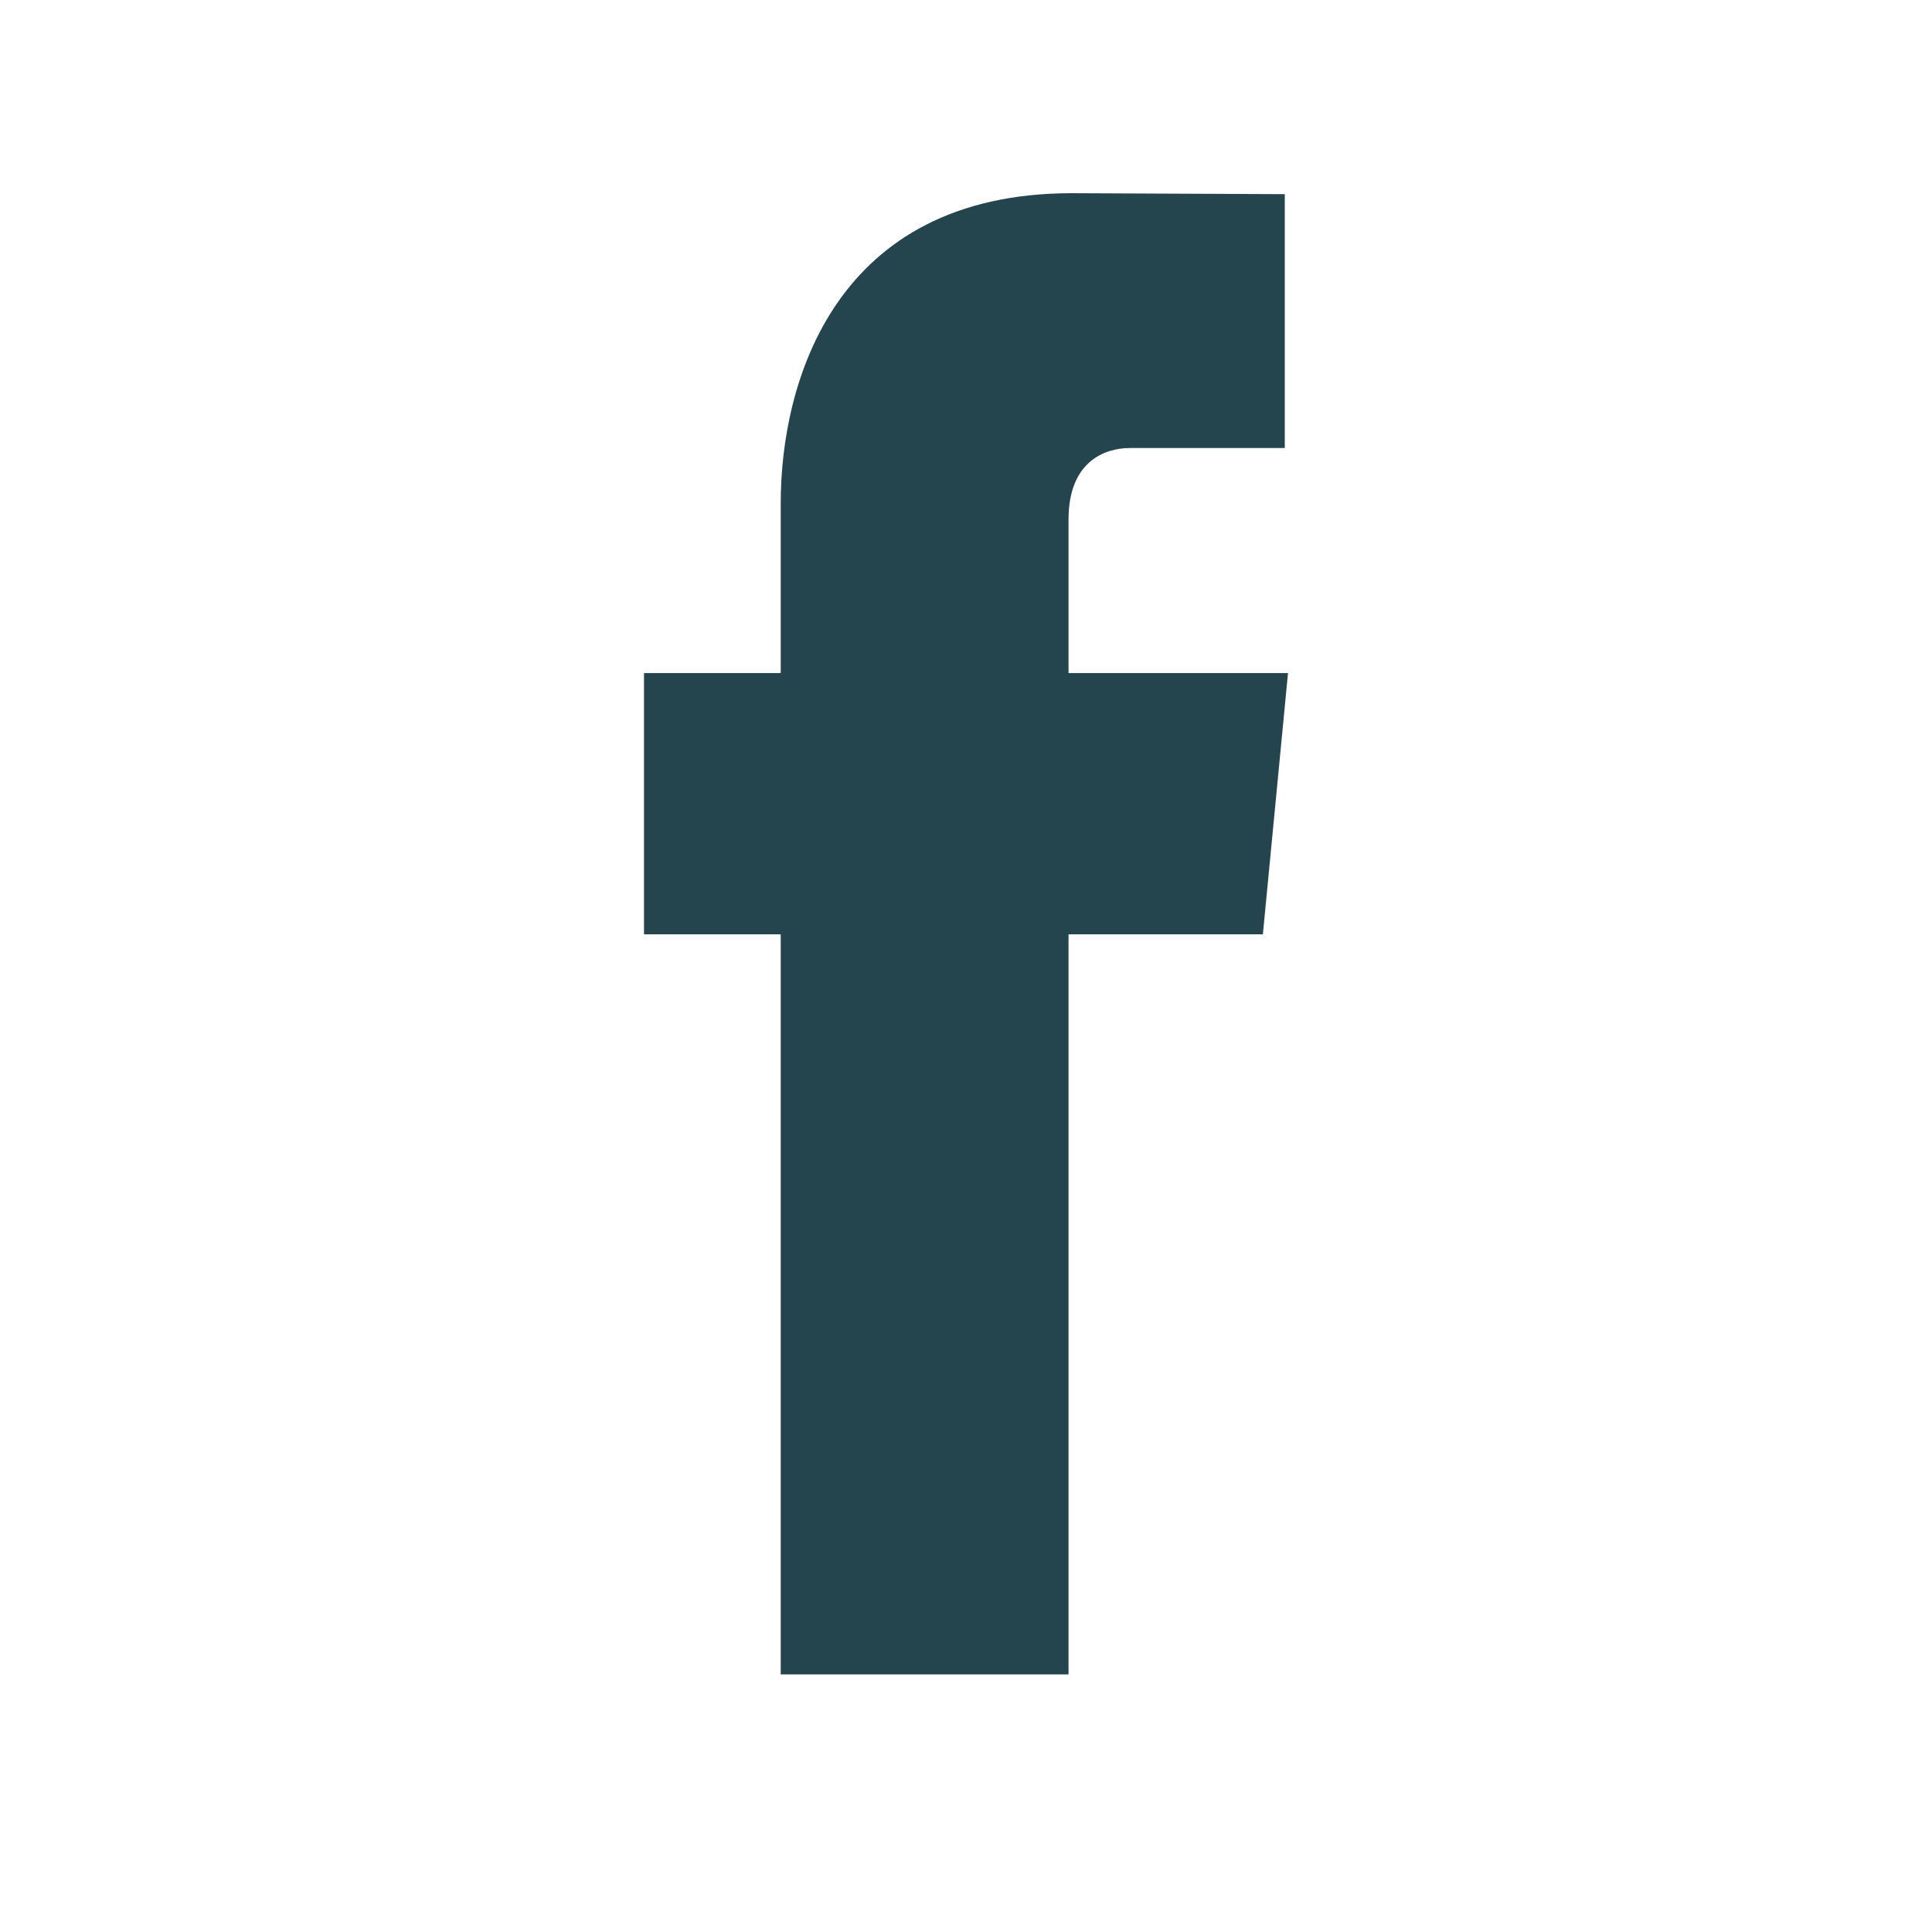 <svg width="30" height="30" viewBox="0 0 30 30" fill="none" xmlns="http://www.w3.org/2000/svg">
<path d="M19.61 14.508H16.592V26H12.123V14.508H10V10.451H12.123V7.813C12.123 5.939 12.96 3 16.643 3L19.95 3.015V6.957H17.545C17.155 6.957 16.592 7.165 16.592 8.067V10.451H20L19.61 14.508Z" fill="#25454E"/>
</svg>
